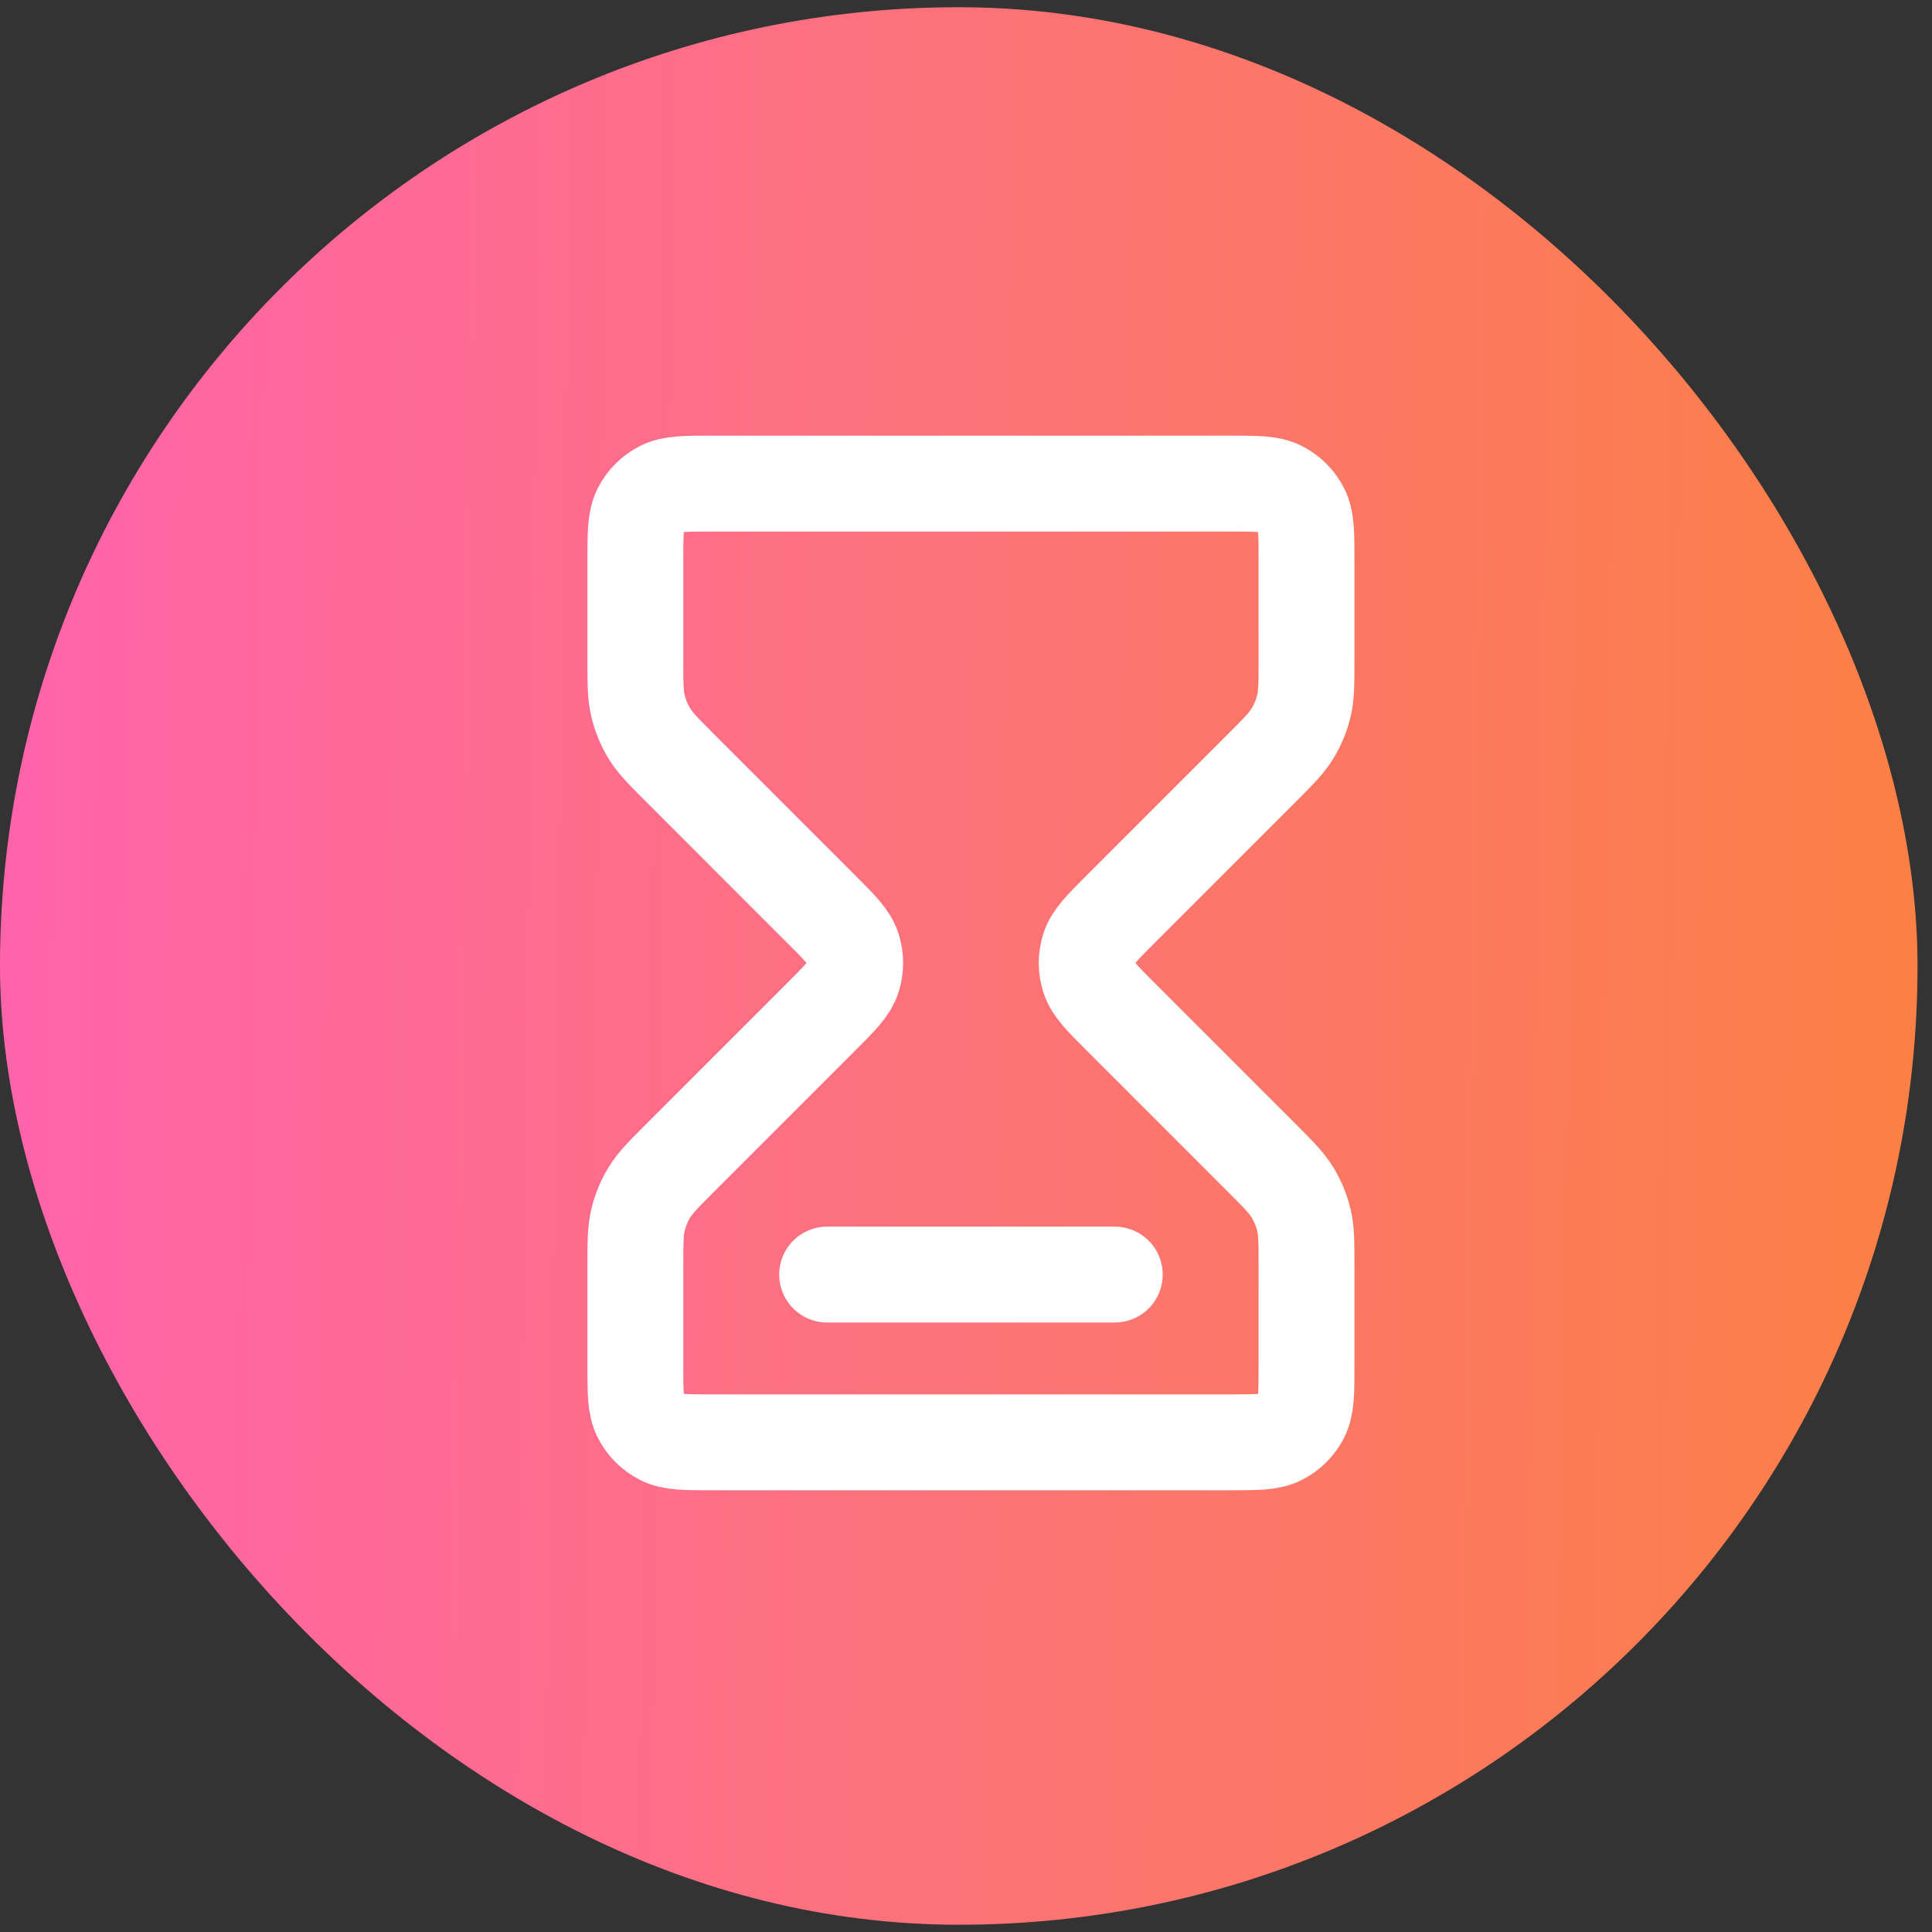 <svg width="53" height="53" viewBox="0 0 53 53" fill="none" xmlns="http://www.w3.org/2000/svg">
<rect x="0" y="0" width="53" height="53" fill="#333333" stroke="none"/>
<rect y="0.198" width="52.603" height="52.603" rx="26.302" fill="url(#paint0_linear_6364_3978)"/>
<path d="M22.69 34.965H30.581M19.534 13.266H33.737C34.474 13.266 34.842 13.266 35.123 13.409C35.371 13.535 35.572 13.736 35.698 13.984C35.841 14.265 35.841 14.633 35.841 15.37V18.098C35.841 18.741 35.841 19.063 35.769 19.366C35.704 19.634 35.598 19.89 35.454 20.126C35.291 20.391 35.063 20.619 34.609 21.074L30.754 24.929C30.233 25.449 29.972 25.71 29.875 26.01C29.789 26.274 29.789 26.559 29.875 26.823C29.972 27.123 30.233 27.384 30.754 27.904L34.609 31.759C35.063 32.214 35.291 32.442 35.454 32.707C35.598 32.943 35.704 33.199 35.769 33.467C35.841 33.77 35.841 34.092 35.841 34.735V37.463C35.841 38.2 35.841 38.568 35.698 38.849C35.572 39.097 35.371 39.298 35.123 39.424C34.842 39.567 34.474 39.567 33.737 39.567H19.534C18.798 39.567 18.429 39.567 18.148 39.424C17.901 39.298 17.699 39.097 17.573 38.849C17.43 38.568 17.43 38.2 17.43 37.463V34.735C17.43 34.092 17.43 33.77 17.503 33.467C17.567 33.199 17.673 32.943 17.817 32.707C17.98 32.442 18.208 32.214 18.663 31.759L22.517 27.904C23.038 27.384 23.299 27.123 23.396 26.823C23.482 26.559 23.482 26.274 23.396 26.01C23.299 25.71 23.038 25.449 22.517 24.929L18.663 21.074C18.208 20.619 17.98 20.391 17.817 20.126C17.673 19.89 17.567 19.634 17.503 19.366C17.43 19.063 17.43 18.741 17.43 18.098V15.37C17.43 14.633 17.43 14.265 17.573 13.984C17.699 13.736 17.901 13.535 18.148 13.409C18.429 13.266 18.798 13.266 19.534 13.266Z" stroke="white" stroke-width="2.63" stroke-linecap="round" stroke-linejoin="round"/>
<defs>
<linearGradient id="paint0_linear_6364_3978" x1="-0.824" y1="-7.473" x2="56.557" y2="-6.655" gradientUnits="userSpaceOnUse">
<stop stop-color="#FF63AE"/>
<stop offset="1" stop-color="#FB823E"/>
<stop offset="1" stop-color="#FF8F51"/>
</linearGradient>
</defs>
</svg>
